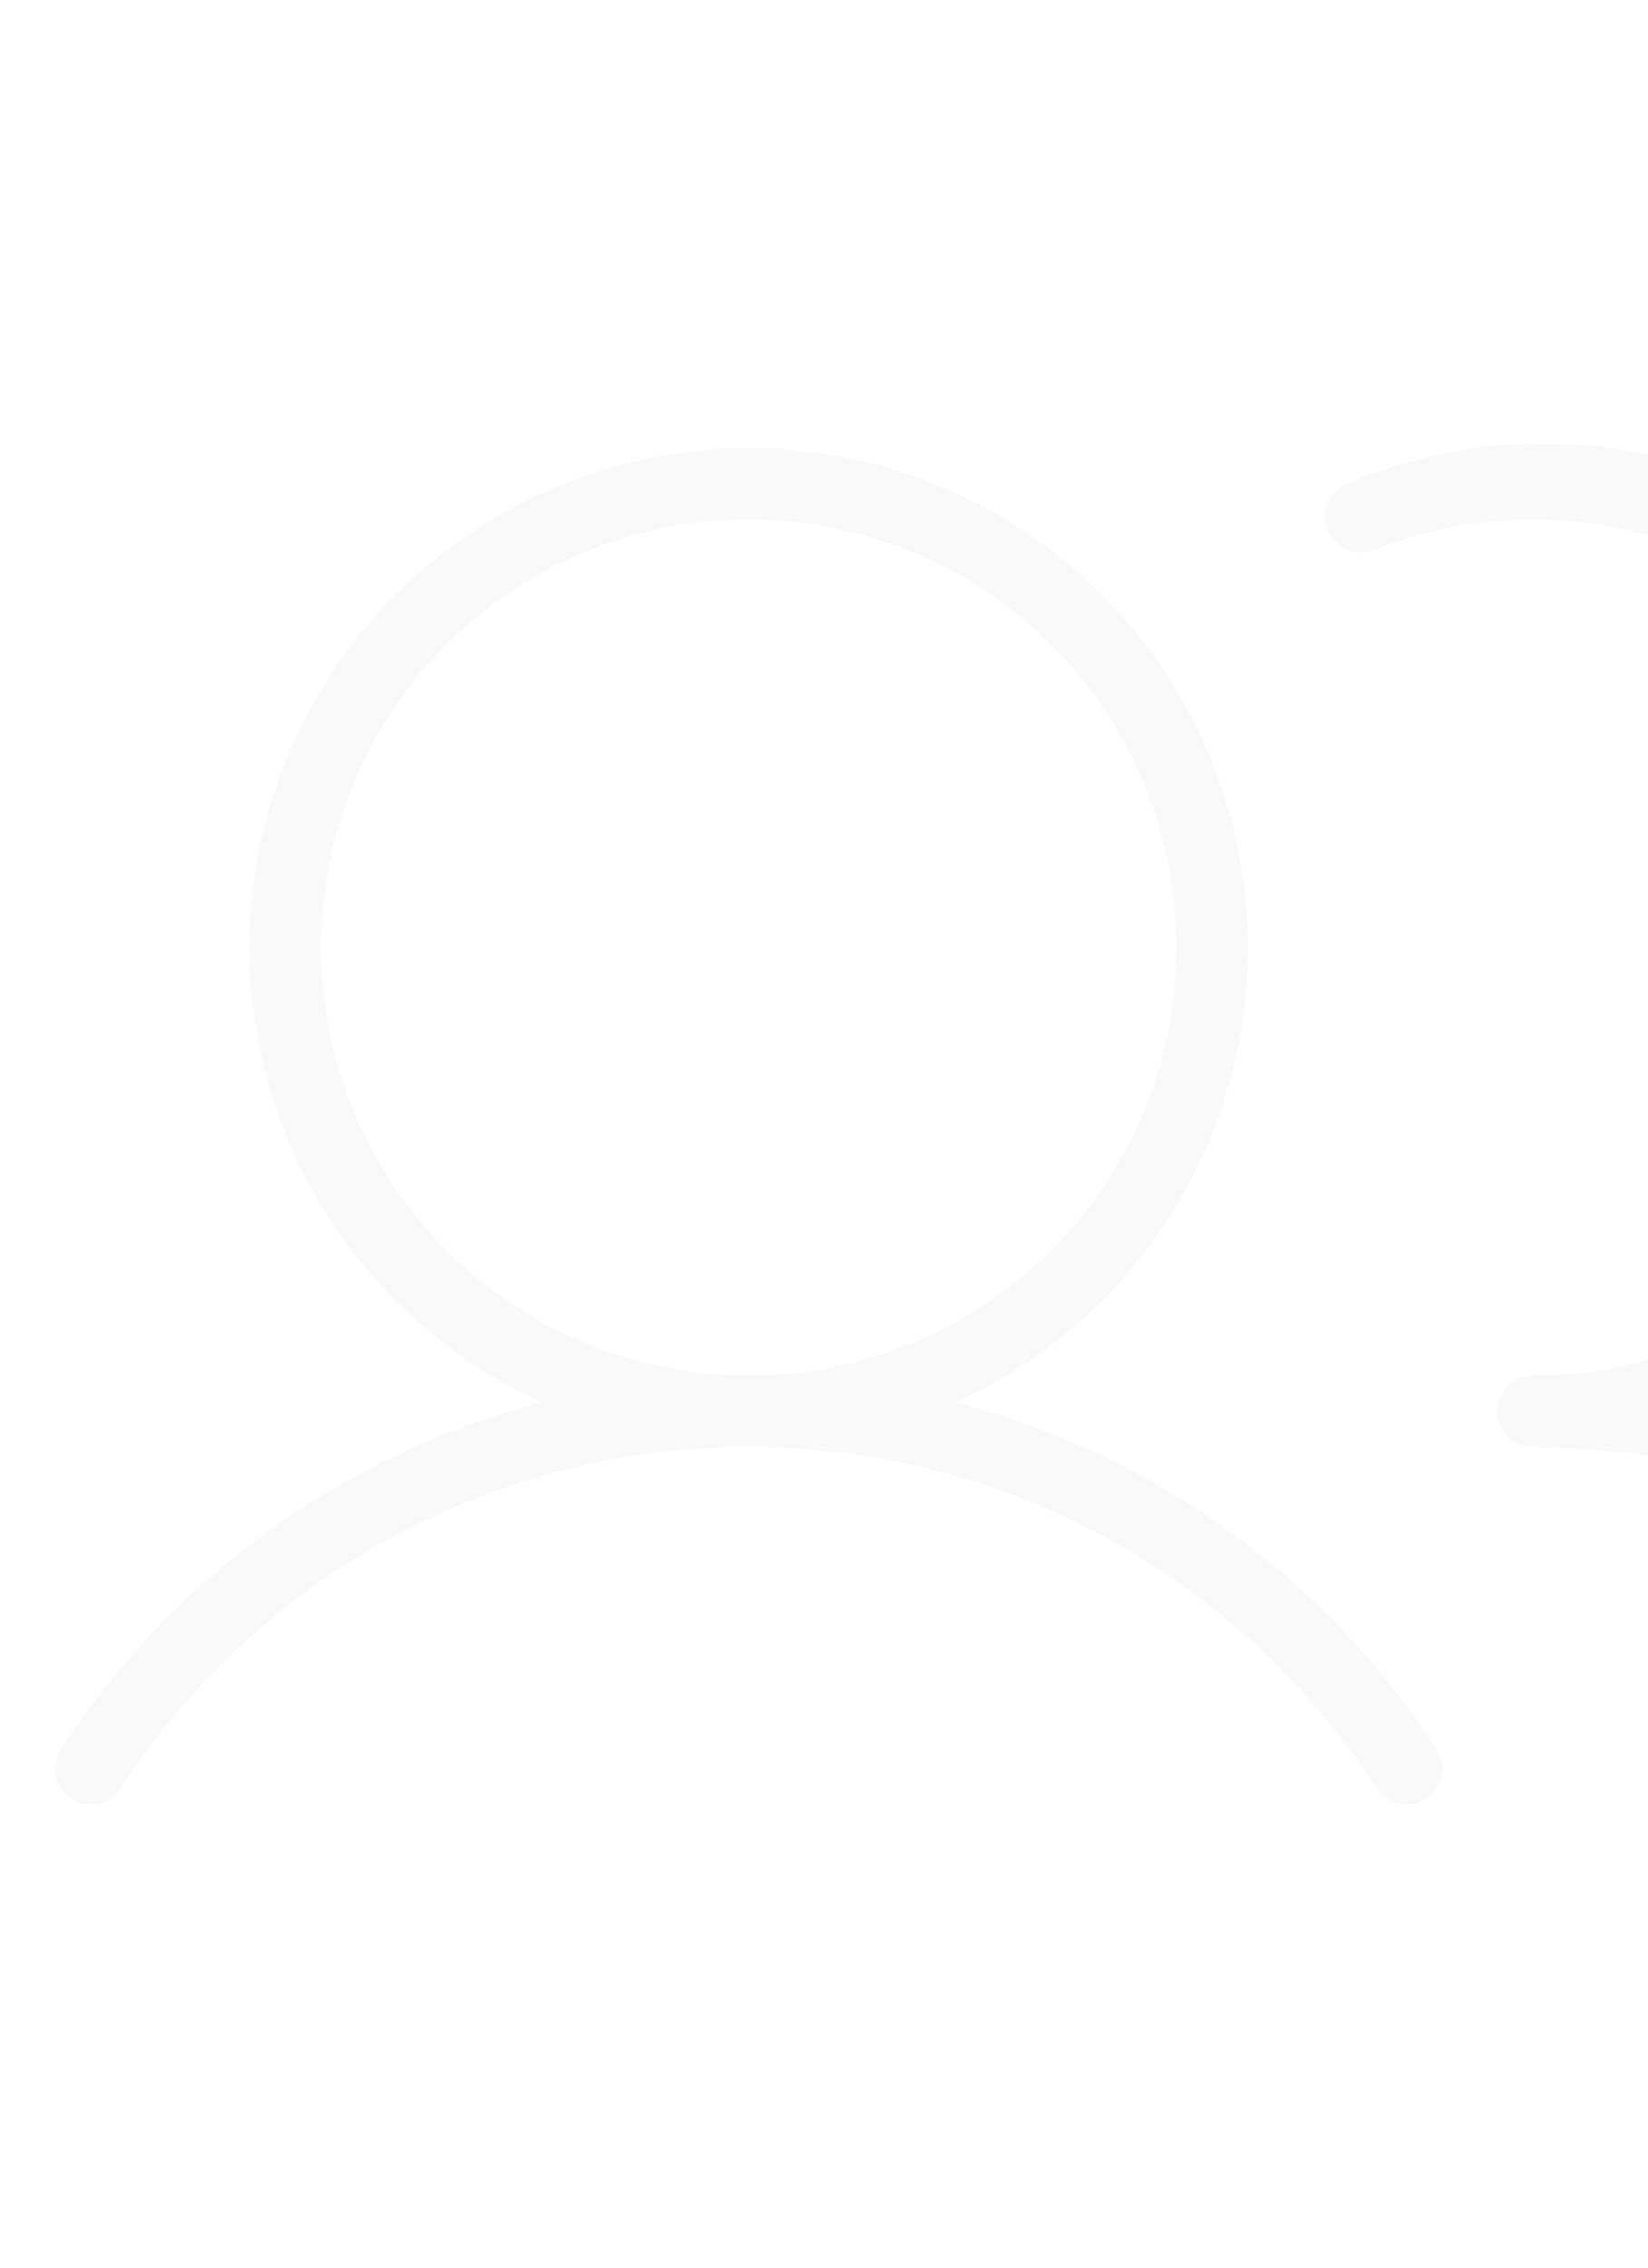 <svg xmlns="http://www.w3.org/2000/svg" width="104" height="143" viewBox="0 0 104 143" fill="none"><g opacity="0.1"><path d="M60.294 88.438C66.844 85.458 72.175 80.326 75.403 73.896C78.63 67.465 79.559 60.123 78.035 53.092C76.511 46.06 72.625 39.762 67.024 35.245C61.423 30.729 54.445 28.265 47.25 28.265C40.055 28.265 33.077 30.729 27.476 35.245C21.875 39.762 17.989 46.06 16.465 53.092C14.941 60.123 15.87 67.465 19.097 73.896C22.325 80.326 27.657 85.458 34.206 88.438C21.723 91.673 10.903 99.46 3.87 110.268C3.704 110.516 3.588 110.794 3.53 111.086C3.472 111.379 3.472 111.68 3.532 111.972C3.591 112.264 3.708 112.542 3.875 112.788C4.043 113.035 4.258 113.246 4.508 113.409C4.757 113.572 5.037 113.683 5.33 113.737C5.624 113.791 5.925 113.786 6.216 113.723C6.507 113.659 6.783 113.538 7.027 113.367C7.272 113.196 7.479 112.978 7.639 112.726C11.929 106.129 17.8 100.707 24.717 96.954C31.635 93.201 39.38 91.235 47.25 91.235C55.12 91.235 62.865 93.201 69.783 96.954C76.7 100.707 82.571 106.129 86.861 112.726C87.021 112.978 87.228 113.196 87.473 113.367C87.717 113.538 87.993 113.659 88.284 113.723C88.575 113.786 88.876 113.791 89.17 113.737C89.463 113.683 89.743 113.572 89.992 113.409C90.242 113.246 90.457 113.035 90.625 112.788C90.792 112.542 90.909 112.264 90.968 111.972C91.028 111.68 91.028 111.379 90.97 111.086C90.912 110.794 90.796 110.516 90.63 110.268C83.597 99.46 72.777 91.673 60.294 88.438ZM20.25 59.75C20.25 54.41 21.834 49.19 24.8 44.75C27.767 40.309 31.984 36.849 36.918 34.805C41.851 32.762 47.28 32.227 52.517 33.269C57.755 34.311 62.566 36.882 66.342 40.658C70.118 44.434 72.689 49.245 73.731 54.483C74.773 59.72 74.238 65.149 72.195 70.082C70.151 75.016 66.691 79.233 62.25 82.2C57.81 85.166 52.59 86.75 47.25 86.75C40.092 86.743 33.228 83.896 28.166 78.834C23.105 73.772 20.258 66.909 20.25 59.75ZM139.5 113.384C139 113.709 138.392 113.822 137.809 113.699C137.225 113.575 136.715 113.226 136.389 112.726C132.102 106.121 126.228 100.694 119.303 96.943C112.379 93.191 104.625 91.234 96.75 91.25C96.153 91.25 95.581 91.013 95.159 90.591C94.737 90.169 94.5 89.597 94.5 89C94.5 88.403 94.737 87.831 95.159 87.409C95.581 86.987 96.153 86.75 96.75 86.75C100.727 86.748 104.654 85.867 108.251 84.171C111.849 82.475 115.027 80.005 117.558 76.938C120.09 73.87 121.913 70.282 122.896 66.428C123.88 62.575 124 58.552 123.249 54.647C122.497 50.741 120.892 47.05 118.548 43.837C116.204 40.625 113.179 37.969 109.69 36.061C106.201 34.153 102.333 33.039 98.363 32.799C94.394 32.559 90.42 33.2 86.726 34.674C86.452 34.785 86.158 34.84 85.862 34.838C85.566 34.835 85.274 34.774 85.001 34.658C84.729 34.543 84.482 34.374 84.275 34.163C84.067 33.952 83.904 33.702 83.793 33.428C83.682 33.153 83.626 32.86 83.629 32.564C83.632 32.268 83.693 31.976 83.808 31.703C83.924 31.431 84.092 31.184 84.303 30.976C84.514 30.769 84.764 30.605 85.039 30.494C92.722 27.212 101.394 27.117 109.147 30.229C116.901 33.341 123.1 39.405 126.383 47.088C129.665 54.771 129.76 63.443 126.648 71.197C123.536 78.95 117.472 85.15 109.789 88.432C122.275 91.674 133.097 99.472 140.124 110.291C140.447 110.785 140.562 111.387 140.446 111.965C140.329 112.544 139.989 113.054 139.5 113.384Z" fill="#C3C3CB"></path></g></svg>
